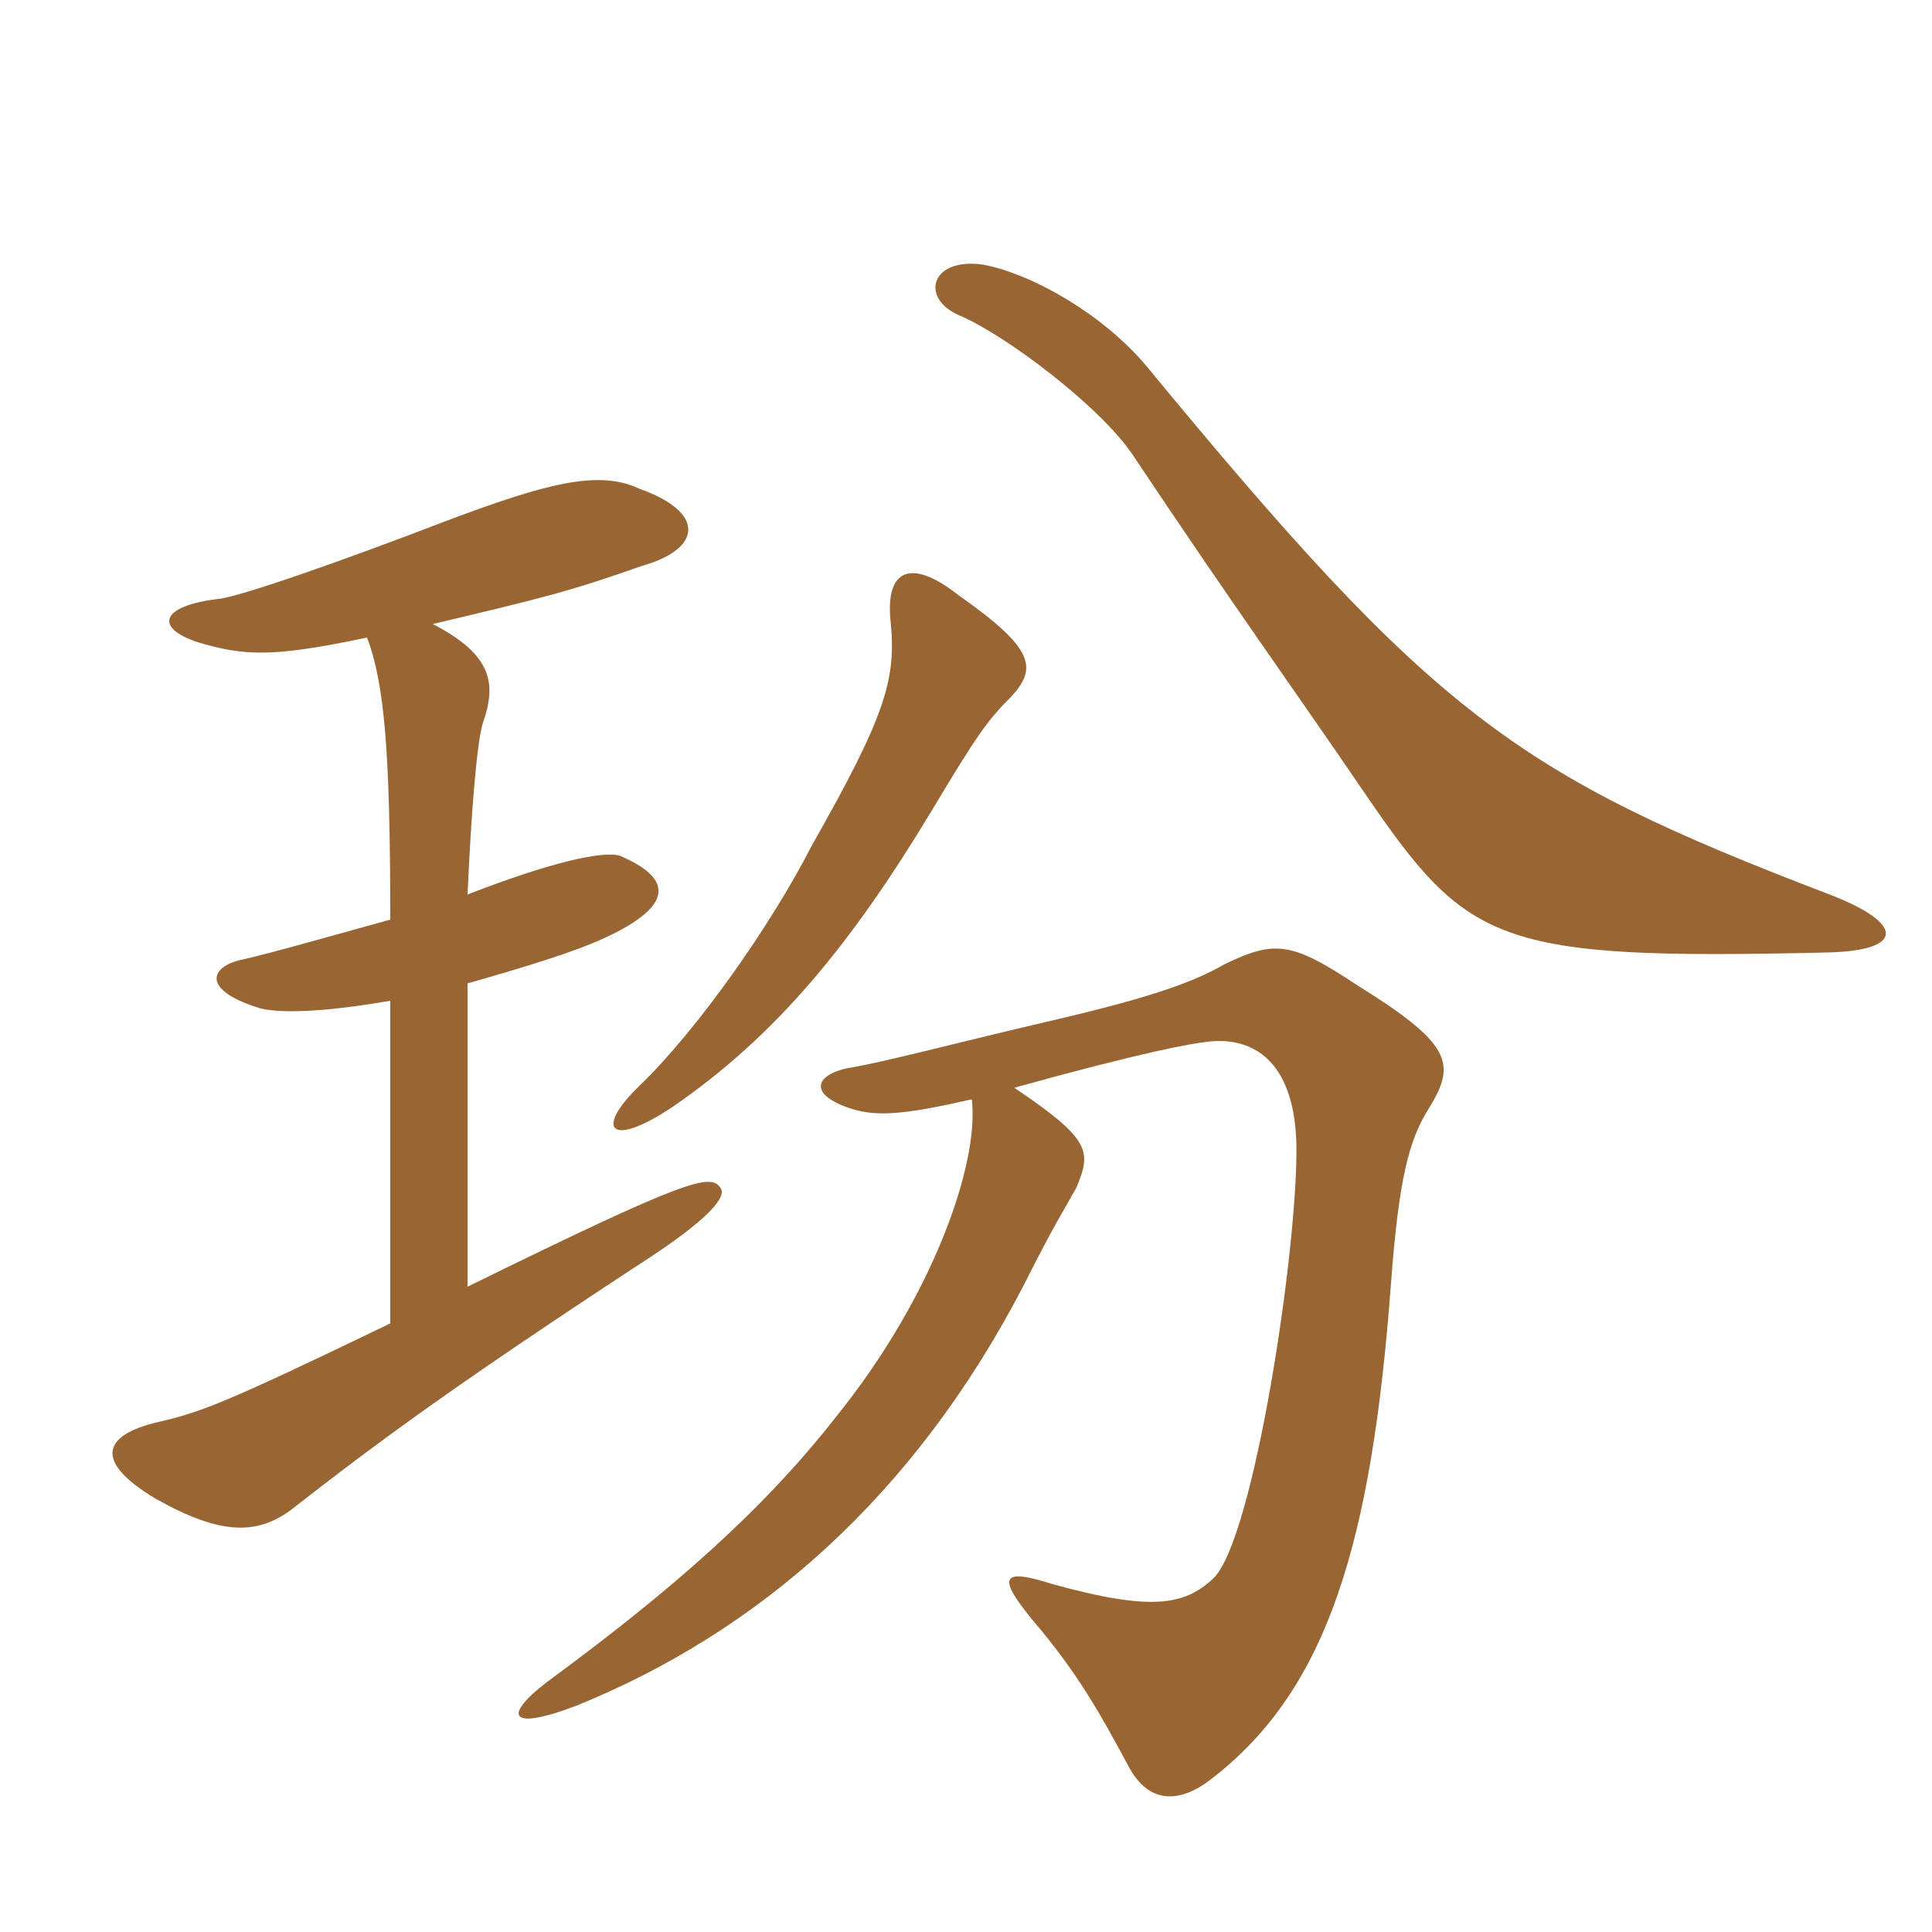 <svg xmlns="http://www.w3.org/2000/svg" xmlns:xlink="http://www.w3.org/1999/xlink" width="150" height="150"><path fill="#996633" padding="10" d="M142.05 69.45C117.75 60.15 111.45 55.65 88.95 28.35C85.65 24.45 80.25 21.30 76.35 20.55C72.30 19.95 71.40 23.10 74.40 24.45C78 25.95 85.35 31.50 87.90 35.25C95.70 46.95 100.80 54 105.90 61.50C114 73.35 116.10 74.55 141.90 73.95C147.90 73.80 147.90 71.70 142.05 69.45ZM78.45 54.15C80.55 51.90 80.40 50.40 74.40 46.20C70.80 43.35 68.70 44.10 69.15 48.30C69.60 52.80 68.70 55.65 63 65.70C59.85 71.85 54.15 79.95 49.65 84.30C46.20 87.60 47.25 89.25 52.20 85.95C60.30 80.40 66.15 73.20 72.30 63C75.90 57 76.65 55.95 78.45 54.15ZM55.95 92.25C55.20 91.05 53.40 91.50 36.30 99.90L36.30 76.35C40.50 75.15 44.55 73.95 47.10 72.75C52.20 70.35 52.35 68.25 48.15 66.45C46.80 66 42.45 67.05 36.30 69.45C36.60 62.70 37.05 57.45 37.50 56.10C38.55 53.10 38.25 50.85 33.60 48.45C42.45 46.35 44.25 45.90 49.80 43.95C54.60 42.60 54.75 39.75 49.65 37.95C46.50 36.45 42.45 37.50 34.50 40.50C26.70 43.50 18.60 46.35 16.95 46.50C12 47.10 12 49.05 16.20 50.10C19.50 51 22.05 50.85 28.50 49.50C29.85 53.10 30.30 58.35 30.30 71.40C25.95 72.60 20.70 74.10 18.60 74.55C16.20 75.15 15.75 76.95 20.25 78.30C22.20 78.75 25.95 78.45 30.30 77.70L30.30 102.75C17.55 108.90 15.60 109.65 12.30 110.40C7.80 111.45 7.35 113.55 12.15 116.40C17.25 119.25 19.95 119.10 22.50 117.30C29.40 111.90 35.55 107.40 49.50 98.25C55.35 94.50 56.40 92.85 55.95 92.25ZM111 85.95C113.10 82.50 112.65 81 105.15 76.35C100.20 73.05 98.85 73.05 95.10 74.85C92.25 76.50 88.35 77.70 80.55 79.50C74.10 81 68.55 82.50 65.70 82.95C63.15 83.55 62.85 85.05 66.15 86.10C68.10 86.70 70.20 86.55 75.45 85.35C76.05 90.30 72.45 100.65 64.95 109.95C59.10 117.45 51.90 123.60 43.20 130.05C39 133.05 39.15 134.55 44.70 132.45C58.80 126.75 70.95 116.25 79.50 99.75C81.75 95.25 82.80 93.60 83.55 92.25C84.75 89.40 84.75 88.50 78.75 84.45C88.50 81.75 92.40 81 94.05 80.85C97.80 80.55 100.50 82.95 100.65 88.80C100.80 96.75 97.35 119.55 94.20 122.55C91.95 124.65 89.40 125.10 81.75 123C77.55 121.65 77.55 122.55 80.10 125.70C83.70 129.90 85.50 133.20 87.60 137.10C89.25 140.25 91.80 139.95 94.20 138C103.05 131.10 106.50 119.85 108 99.60C108.60 91.65 109.35 88.50 111 85.95Z"/></svg>
